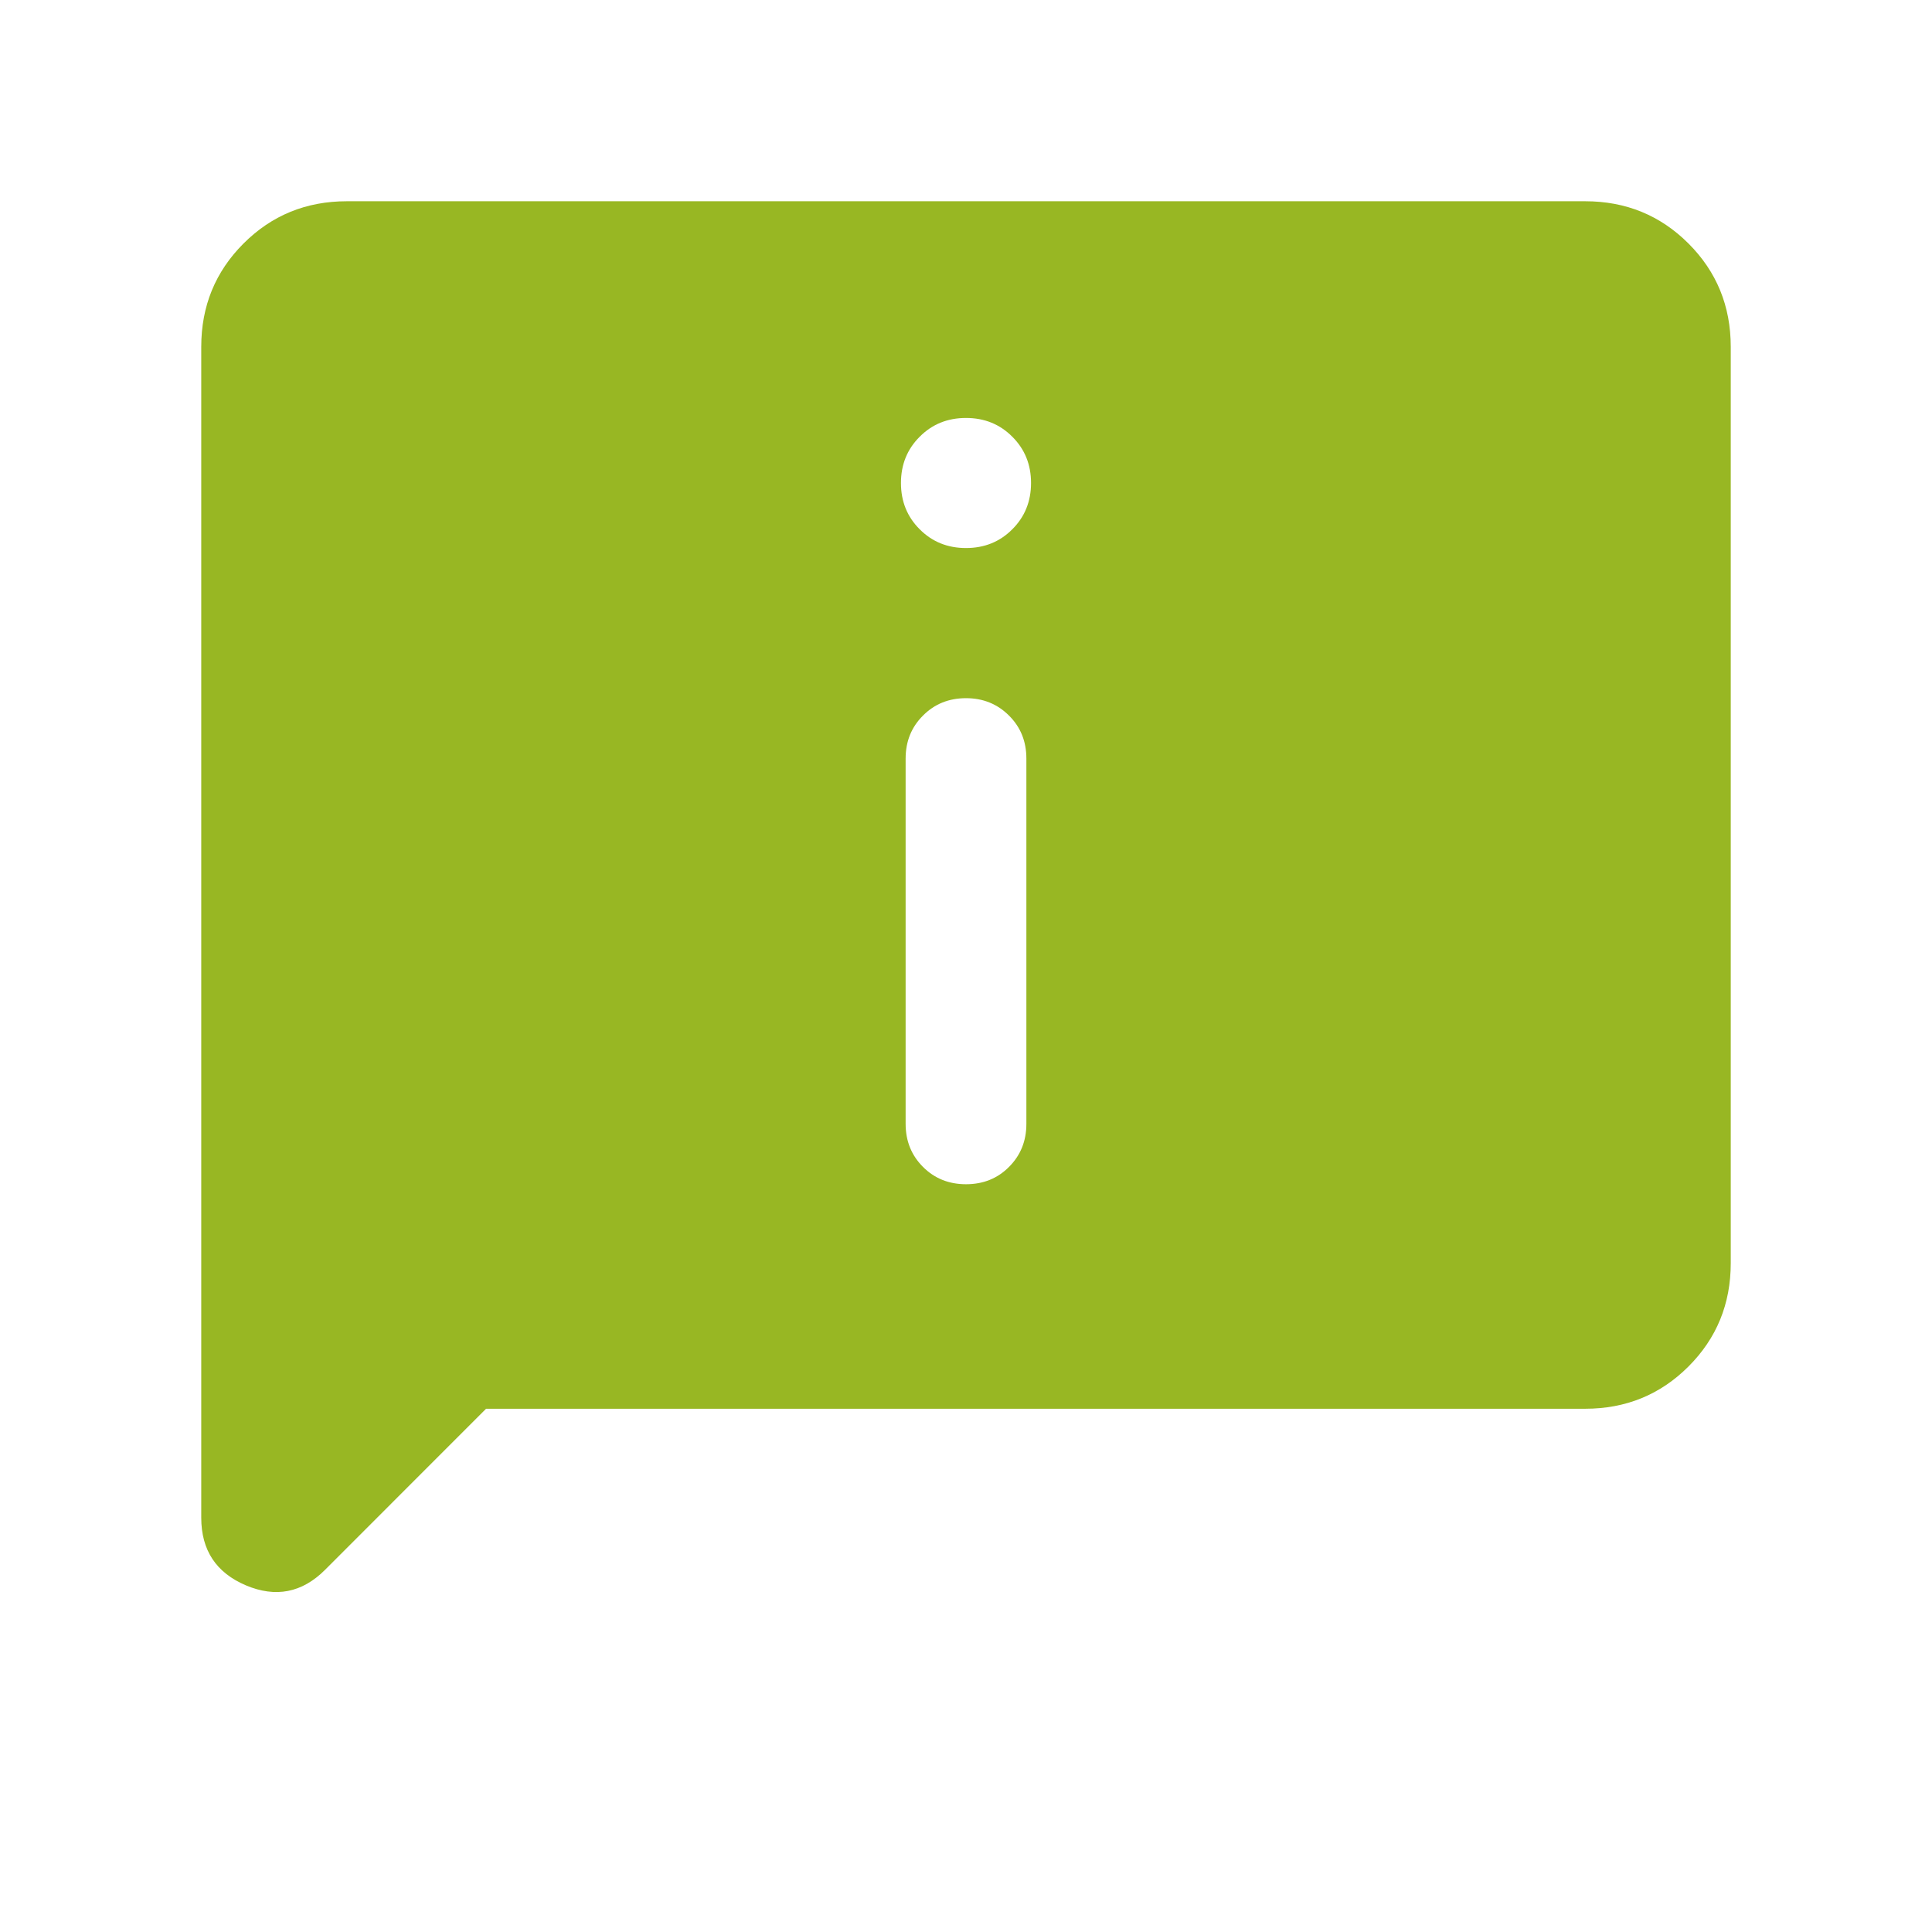 <svg width="24" height="24" viewBox="0 0 24 24" fill="none" xmlns="http://www.w3.org/2000/svg">
<path d="M12 6.808C12.229 6.808 12.421 6.73 12.575 6.575C12.73 6.421 12.808 6.229 12.808 6C12.808 5.771 12.73 5.579 12.575 5.425C12.421 5.27 12.229 5.192 12 5.192C11.771 5.192 11.579 5.27 11.425 5.425C11.27 5.579 11.192 5.771 11.192 6C11.192 6.229 11.27 6.421 11.425 6.575C11.579 6.73 11.771 6.808 12 6.808ZM12 14.711C12.213 14.711 12.391 14.64 12.534 14.496C12.678 14.352 12.75 14.174 12.75 13.961V9.423C12.75 9.21 12.678 9.032 12.534 8.889C12.39 8.745 12.212 8.673 12 8.673C11.787 8.673 11.609 8.745 11.466 8.889C11.322 9.032 11.25 9.21 11.25 9.423V13.961C11.25 14.174 11.322 14.352 11.466 14.496C11.61 14.64 11.788 14.711 12 14.711ZM6.038 17.5L4.037 19.502C3.752 19.786 3.425 19.85 3.055 19.694C2.685 19.537 2.5 19.257 2.5 18.854V4.308C2.5 3.803 2.675 3.375 3.025 3.025C3.375 2.675 3.803 2.5 4.308 2.5H19.692C20.197 2.5 20.625 2.675 20.975 3.025C21.325 3.375 21.5 3.803 21.5 4.308V15.692C21.5 16.197 21.325 16.625 20.975 16.975C20.625 17.325 20.197 17.5 19.692 17.5H6.038Z" fill="#98B723"/>
</svg>
